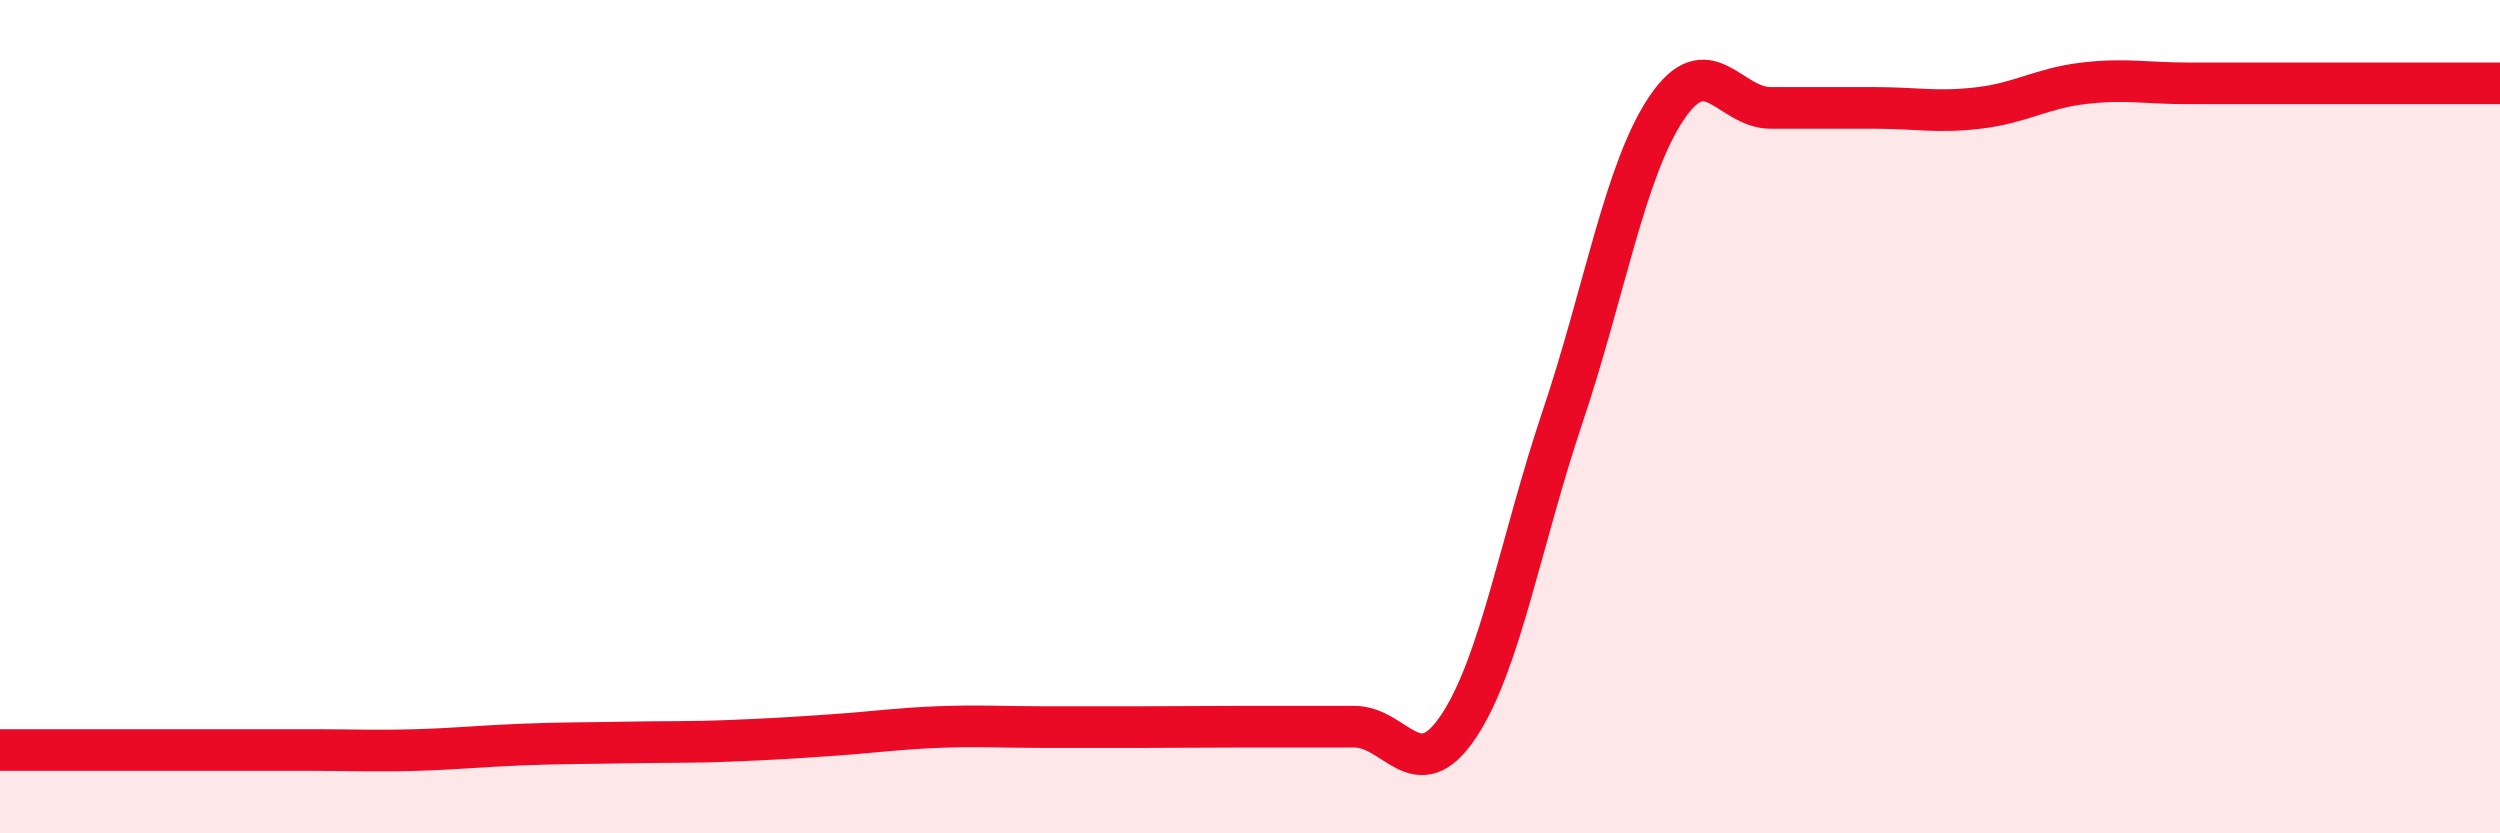 
    <svg width="60" height="20" viewBox="0 0 60 20" xmlns="http://www.w3.org/2000/svg">
      <path
        d="M 0,18 C 0.5,18 1.5,18 2.5,18 C 3.5,18 4,18 5,18 C 6,18 6.5,18 7.5,18 C 8.5,18 9,18.03 10,18 C 11,17.97 11.5,17.91 12.5,17.87 C 13.5,17.83 14,17.84 15,17.82 C 16,17.8 16.5,17.82 17.5,17.78 C 18.5,17.74 19,17.71 20,17.64 C 21,17.57 21.5,17.49 22.5,17.45 C 23.5,17.41 24,17.45 25,17.45 C 26,17.45 26.5,17.45 27.5,17.45 C 28.5,17.45 29,17.44 30,17.44 C 31,17.44 31.5,17.44 32.5,17.44 C 33.5,17.44 34,18.93 35,17.44 C 36,15.95 36.5,12.98 37.5,10.01 C 38.5,7.04 39,4.07 40,2.59 C 41,1.11 41.5,2.59 42.5,2.59 C 43.5,2.59 44,2.59 45,2.59 C 46,2.59 46.5,2.71 47.5,2.59 C 48.5,2.47 49,2.12 50,2 C 51,1.88 51.5,2 52.5,2 C 53.5,2 53.5,2 55,2 C 56.5,2 59,2 60,2L60 20L0 20Z"
        fill="#EB0A25"
        opacity="0.1"
        stroke-linecap="round"
        stroke-linejoin="round"
      />
      <path
        d="M 0,18 C 0.5,18 1.5,18 2.5,18 C 3.5,18 4,18 5,18 C 6,18 6.5,18 7.5,18 C 8.5,18 9,18.03 10,18 C 11,17.97 11.5,17.91 12.5,17.87 C 13.5,17.83 14,17.84 15,17.82 C 16,17.8 16.5,17.82 17.5,17.78 C 18.5,17.74 19,17.71 20,17.64 C 21,17.57 21.5,17.49 22.5,17.45 C 23.5,17.41 24,17.45 25,17.45 C 26,17.45 26.5,17.45 27.5,17.45 C 28.5,17.45 29,17.44 30,17.44 C 31,17.44 31.5,17.44 32.5,17.44 C 33.5,17.44 34,18.93 35,17.44 C 36,15.95 36.5,12.98 37.5,10.01 C 38.5,7.04 39,4.07 40,2.59 C 41,1.11 41.5,2.59 42.5,2.59 C 43.5,2.59 44,2.59 45,2.59 C 46,2.59 46.5,2.71 47.5,2.59 C 48.5,2.47 49,2.12 50,2 C 51,1.88 51.5,2 52.5,2 C 53.5,2 53.5,2 55,2 C 56.5,2 59,2 60,2"
        stroke="#EB0A25"
        stroke-width="1"
        fill="none"
        stroke-linecap="round"
        stroke-linejoin="round"
      />
    </svg>
  